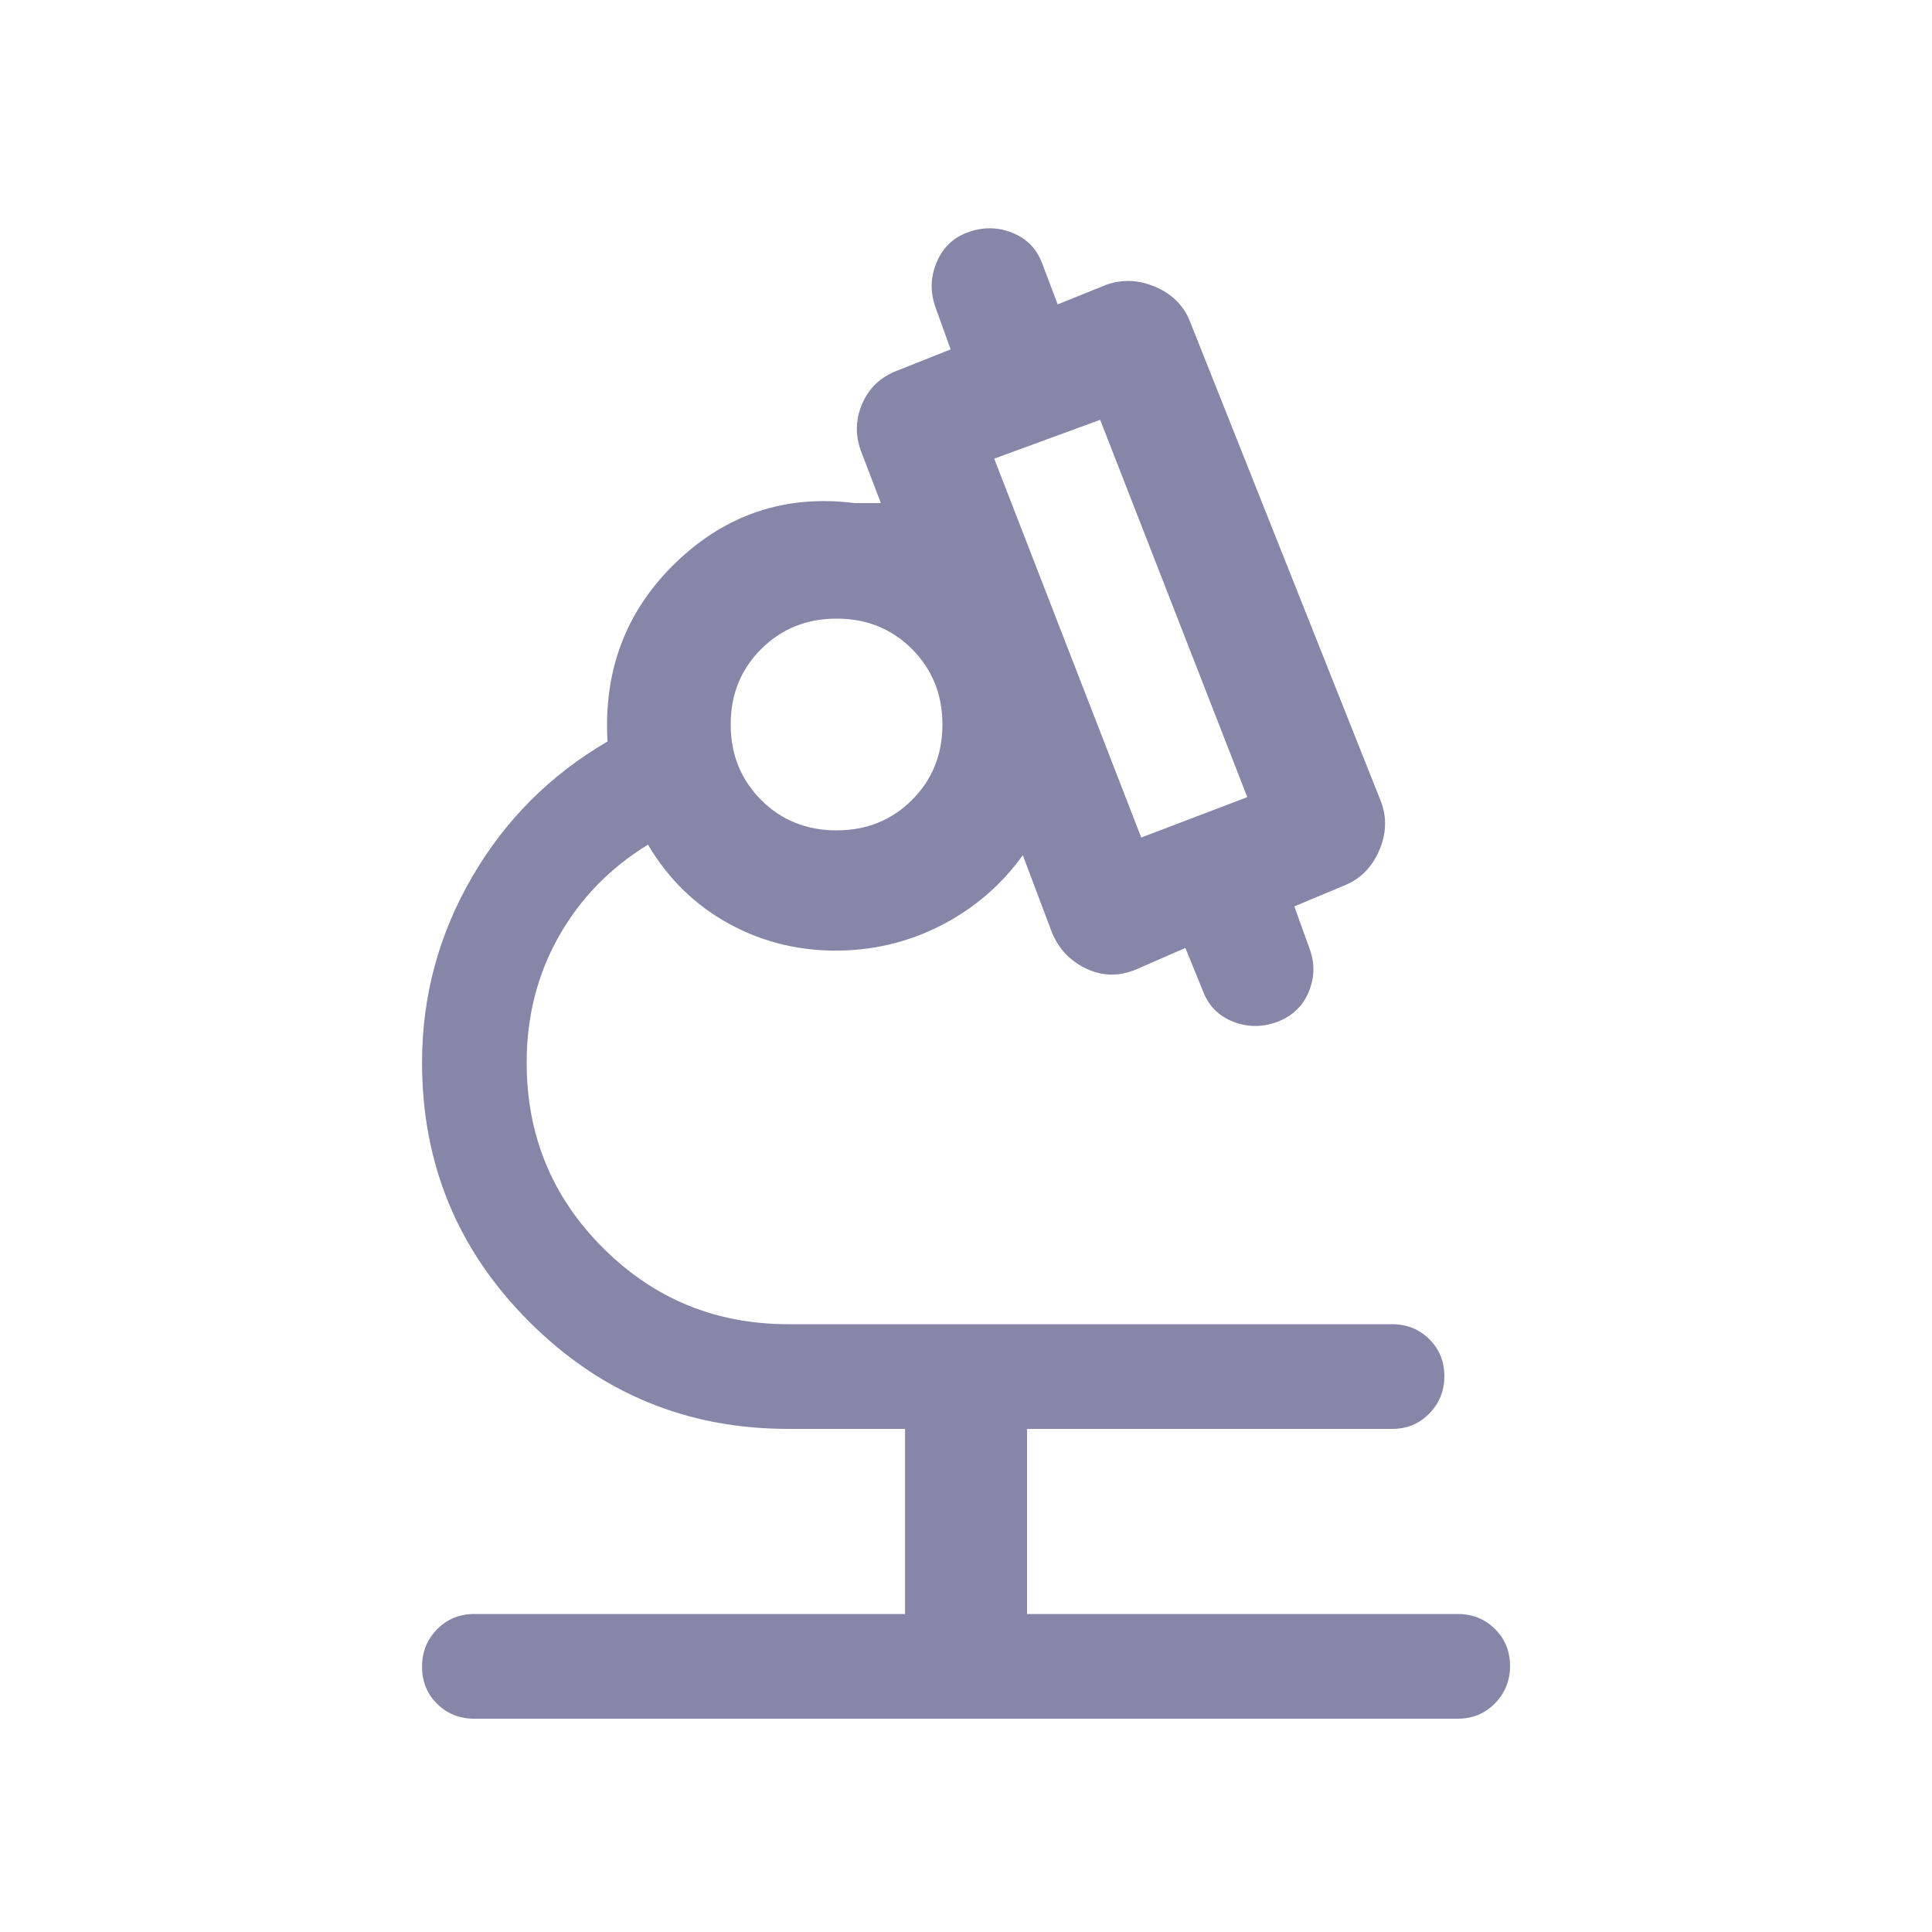 <svg xmlns="http://www.w3.org/2000/svg" width="20" height="20" viewBox="0 0 20 20" fill="none">
  <mask id="mask0_2762_5394" style="mask-type:alpha" maskUnits="userSpaceOnUse" x="0" y="0" width="20" height="20">
    <rect width="20" height="20" fill="#D9D9D9"/>
  </mask>
  <g mask="url(#mask0_2762_5394)">
    <path d="M9.369 16.708V14.792H8.16C7.111 14.792 6.217 14.422 5.478 13.682C4.738 12.943 4.369 12.049 4.369 11C4.369 10.316 4.54 9.678 4.884 9.084C5.227 8.491 5.696 8.021 6.289 7.676C6.246 6.934 6.484 6.314 7.003 5.817C7.522 5.321 8.137 5.118 8.848 5.208H9.119L8.921 4.691C8.852 4.519 8.853 4.35 8.924 4.183C8.995 4.016 9.117 3.901 9.29 3.836L9.841 3.617L9.681 3.173C9.628 3.016 9.633 2.863 9.697 2.713C9.761 2.563 9.867 2.461 10.014 2.407C10.171 2.348 10.325 2.349 10.476 2.408C10.627 2.468 10.732 2.574 10.789 2.728L10.949 3.151L11.455 2.947C11.623 2.888 11.793 2.897 11.966 2.972C12.139 3.047 12.258 3.169 12.322 3.336L14.295 8.296C14.359 8.464 14.352 8.636 14.274 8.812C14.196 8.987 14.073 9.107 13.905 9.171L13.399 9.383L13.559 9.827C13.613 9.979 13.608 10.127 13.546 10.272C13.484 10.417 13.377 10.519 13.226 10.577C13.069 10.636 12.915 10.635 12.764 10.576C12.613 10.516 12.509 10.41 12.452 10.257L12.271 9.813L11.769 10.032C11.59 10.11 11.415 10.108 11.244 10.027C11.074 9.945 10.954 9.817 10.886 9.643L10.588 8.853C10.373 9.152 10.102 9.388 9.774 9.563C9.446 9.737 9.095 9.829 8.72 9.84C8.299 9.851 7.91 9.76 7.555 9.567C7.2 9.375 6.918 9.1 6.708 8.744C6.314 8.985 6.006 9.302 5.784 9.695C5.563 10.087 5.452 10.522 5.452 11C5.452 11.752 5.715 12.392 6.242 12.918C6.769 13.445 7.408 13.708 8.16 13.708H14.41C14.564 13.708 14.692 13.76 14.796 13.863C14.9 13.966 14.952 14.094 14.952 14.246C14.952 14.398 14.9 14.527 14.796 14.633C14.692 14.739 14.564 14.792 14.41 14.792H10.632V16.708H15.09C15.243 16.708 15.372 16.76 15.476 16.863C15.579 16.966 15.632 17.094 15.632 17.246C15.632 17.398 15.579 17.527 15.476 17.633C15.372 17.739 15.243 17.792 15.09 17.792H4.91C4.757 17.792 4.628 17.74 4.524 17.637C4.42 17.534 4.369 17.406 4.369 17.254C4.369 17.102 4.42 16.973 4.524 16.867C4.628 16.761 4.757 16.708 4.91 16.708H9.369ZM11.814 8.67L12.912 8.252L11.389 4.346L10.292 4.748L11.814 8.67ZM8.66 8.596C8.97 8.596 9.231 8.491 9.441 8.281C9.651 8.071 9.756 7.811 9.756 7.501C9.756 7.19 9.651 6.93 9.441 6.719C9.231 6.509 8.971 6.404 8.661 6.404C8.35 6.404 8.09 6.509 7.88 6.719C7.669 6.929 7.564 7.189 7.564 7.499C7.564 7.81 7.669 8.07 7.879 8.281C8.089 8.491 8.349 8.596 8.66 8.596Z" fill="#8686A9"/>
  </g>
</svg>